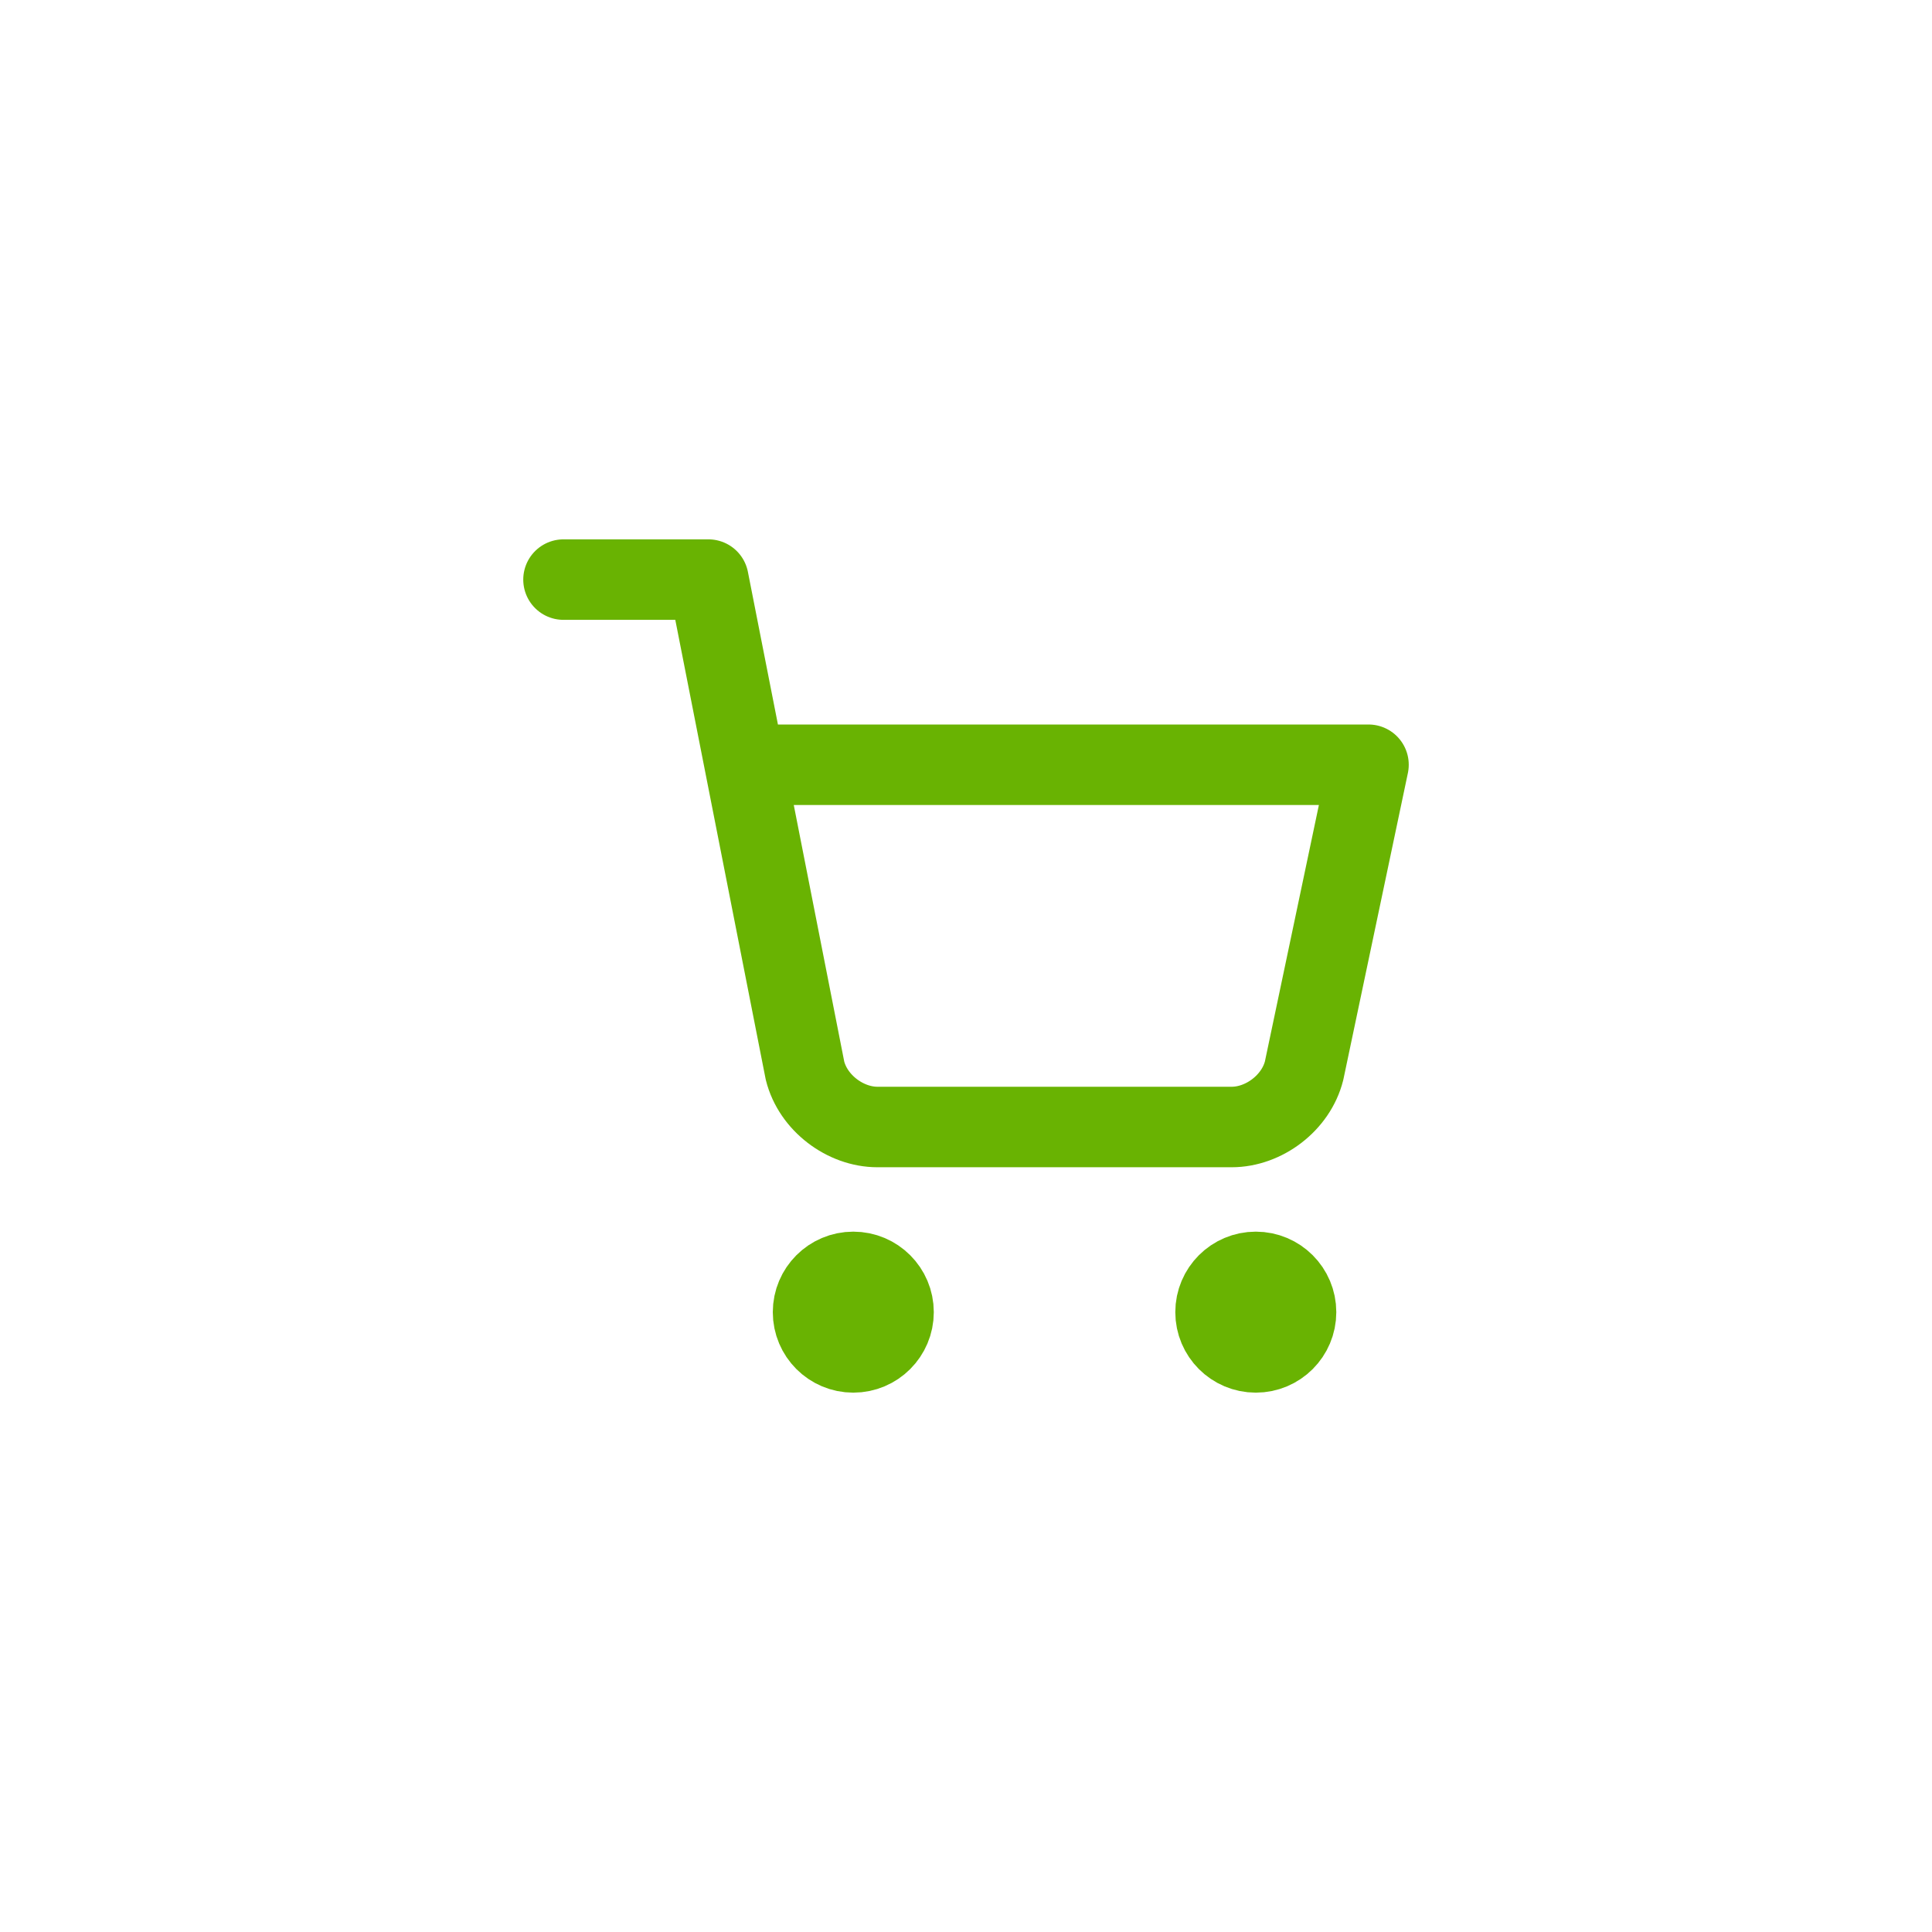 <?xml version="1.0" encoding="utf-8"?>
<!-- Generator: Adobe Illustrator 27.2.0, SVG Export Plug-In . SVG Version: 6.00 Build 0)  -->
<svg version="1.1" id="Layer_1" xmlns="http://www.w3.org/2000/svg" xmlns:xlink="http://www.w3.org/1999/xlink" x="0px" y="0px"
	 viewBox="0 0 24 24" style="enable-background:new 0 0 24 24;" xml:space="preserve">
<style type="text/css">
	.st0{fill:none;stroke:#69b302;stroke-linecap:round;stroke-linejoin:round;}
</style>
<g>
	<circle class="st0" cx="10.6" cy="16.3" r="0.5"/>
	<circle class="st0" cx="15.6" cy="16.3" r="0.5"/>
	<path class="st0" d="M7,7.2h1.8l1.2,6.1c0.1,0.4,0.5,0.7,0.9,0.7h4.4c0.4,0,0.8-0.3,0.9-0.7L17,9.5H9.3"/>
</g>
</svg>
